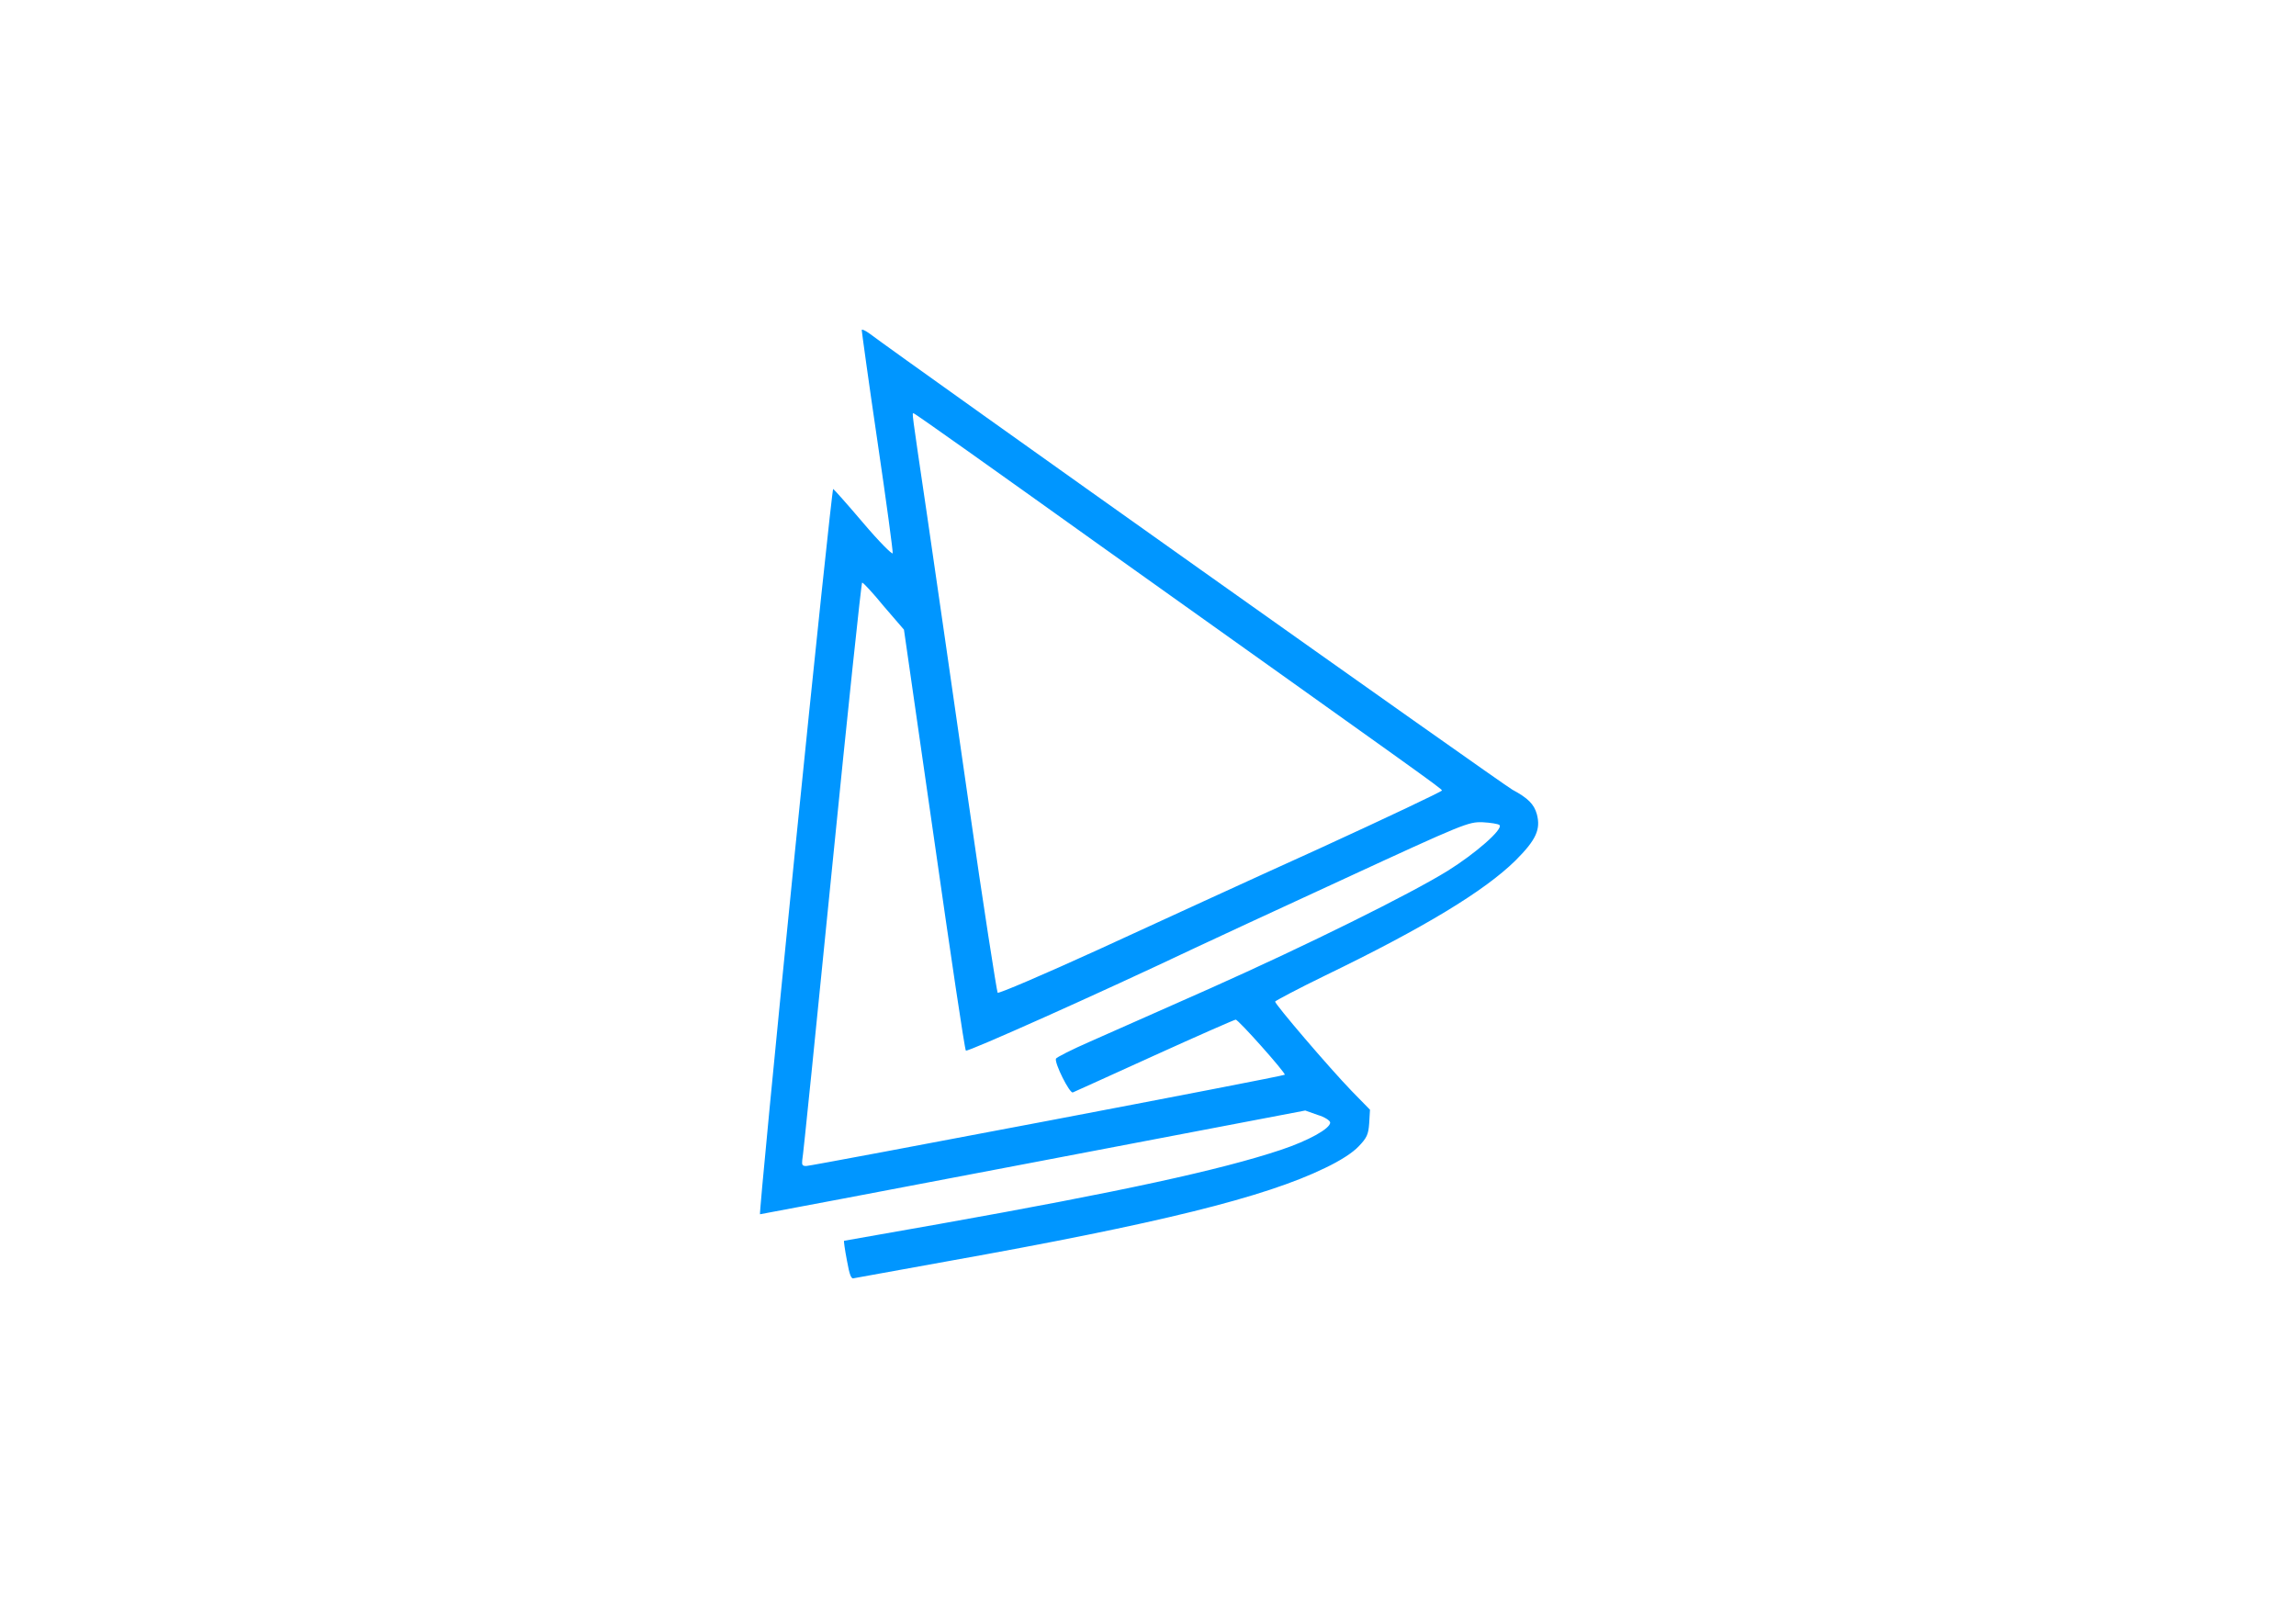 <?xml version="1.0" encoding="UTF-8"?>
<svg width="571px" height="400px" viewBox="0 0 571 400" version="1.1" xmlns="http://www.w3.org/2000/svg" xmlns:xlink="http://www.w3.org/1999/xlink">
    <title>Artboard</title>
    <g id="Artboard" stroke="none" stroke-width="1" fill="none" fill-rule="evenodd">
        <g id="napkins" transform="translate(189, 82)" fill="#0096FF" fill-rule="nonzero">
            <path d="M25.307,0.1 C25.307,0.4 27.007,12.8 29.207,27.7 C31.407,42.6 33.107,55.2 33.007,55.6 C32.907,56 29.607,52.7 25.707,48.1 C21.807,43.5 18.407,39.7 18.207,39.6 C18.007,39.5 13.707,80.1 8.707,129.7 C3.707,179.4 -0.193,220 0.007,220 C0.207,220 30.807,214.2 68.007,207.1 L135.607,194.2 L138.707,195.3 C140.407,195.8 141.807,196.7 141.807,197.2 C141.807,198.7 136.407,201.7 129.507,204 C114.507,209 89.607,214.4 44.707,222.4 C31.707,224.7 21.007,226.6 20.907,226.6 C20.807,226.6 21.107,228.8 21.607,231.4 C22.307,235.3 22.707,236.2 23.407,235.9 C23.907,235.8 34.407,233.9 46.607,231.7 C99.207,222.3 125.507,215.8 140.507,208.5 C144.307,206.7 147.407,204.7 148.907,203.1 C150.907,201 151.307,200.2 151.507,197.4 L151.707,194 L147.207,189.4 C141.507,183.5 128.107,167.8 128.107,167.1 C128.207,166.9 133.807,163.9 140.607,160.6 C165.007,148.8 180.207,139.6 187.907,132 C193.007,126.9 194.207,124.3 193.207,120.5 C192.507,118 191.007,116.5 187.107,114.4 C185.007,113.3 35.907,7.5 27.307,1 C26.207,0.2 25.307,-0.2 25.307,0.1 Z M83.807,53.1 C165.507,111.3 169.507,114.1 169.608,114.6 C169.707,114.8 156.007,121.3 139.207,129 C122.407,136.6 97.607,148 84.107,154.2 C70.507,160.4 59.307,165.2 59.107,164.9 C58.907,164.6 55.507,143.1 51.807,117.1 C48.107,91.1 43.407,59 41.507,45.8 C37.607,19.4 37.807,20.8 38.207,20.8 C38.407,20.7 58.907,35.3 83.807,53.1 Z M30.807,68.8 L35.807,74.6 L43.307,126.7 C47.407,155.4 50.907,179 51.207,179.3 C51.607,179.7 84.507,165 108.107,153.8 C111.107,152.4 127.607,144.7 144.807,136.8 C175.307,122.7 176.207,122.4 179.707,122.5 C181.607,122.6 183.607,122.9 183.907,123.2 C184.907,124.2 177.907,130.3 171.007,134.6 C161.607,140.4 136.207,153 112.007,163.8 C100.207,169 86.807,175 82.207,177 C77.607,179 73.707,181 73.607,181.3 C73.207,182.4 77.007,190 77.807,189.7 C78.207,189.5 87.407,185.4 98.107,180.5 C108.907,175.6 118.007,171.6 118.307,171.6 C118.907,171.5 130.907,185 130.507,185.3 C130.207,185.7 12.807,208 11.507,208 C10.507,208 10.407,207.7 10.507,206.6 C10.707,205.9 14.007,173.2 17.907,134.1 C21.807,95 25.207,62.9 25.407,62.9 C25.707,62.9 28.107,65.5 30.807,68.8 Z" id="Shape"></path>
        </g>
    </g>
</svg>